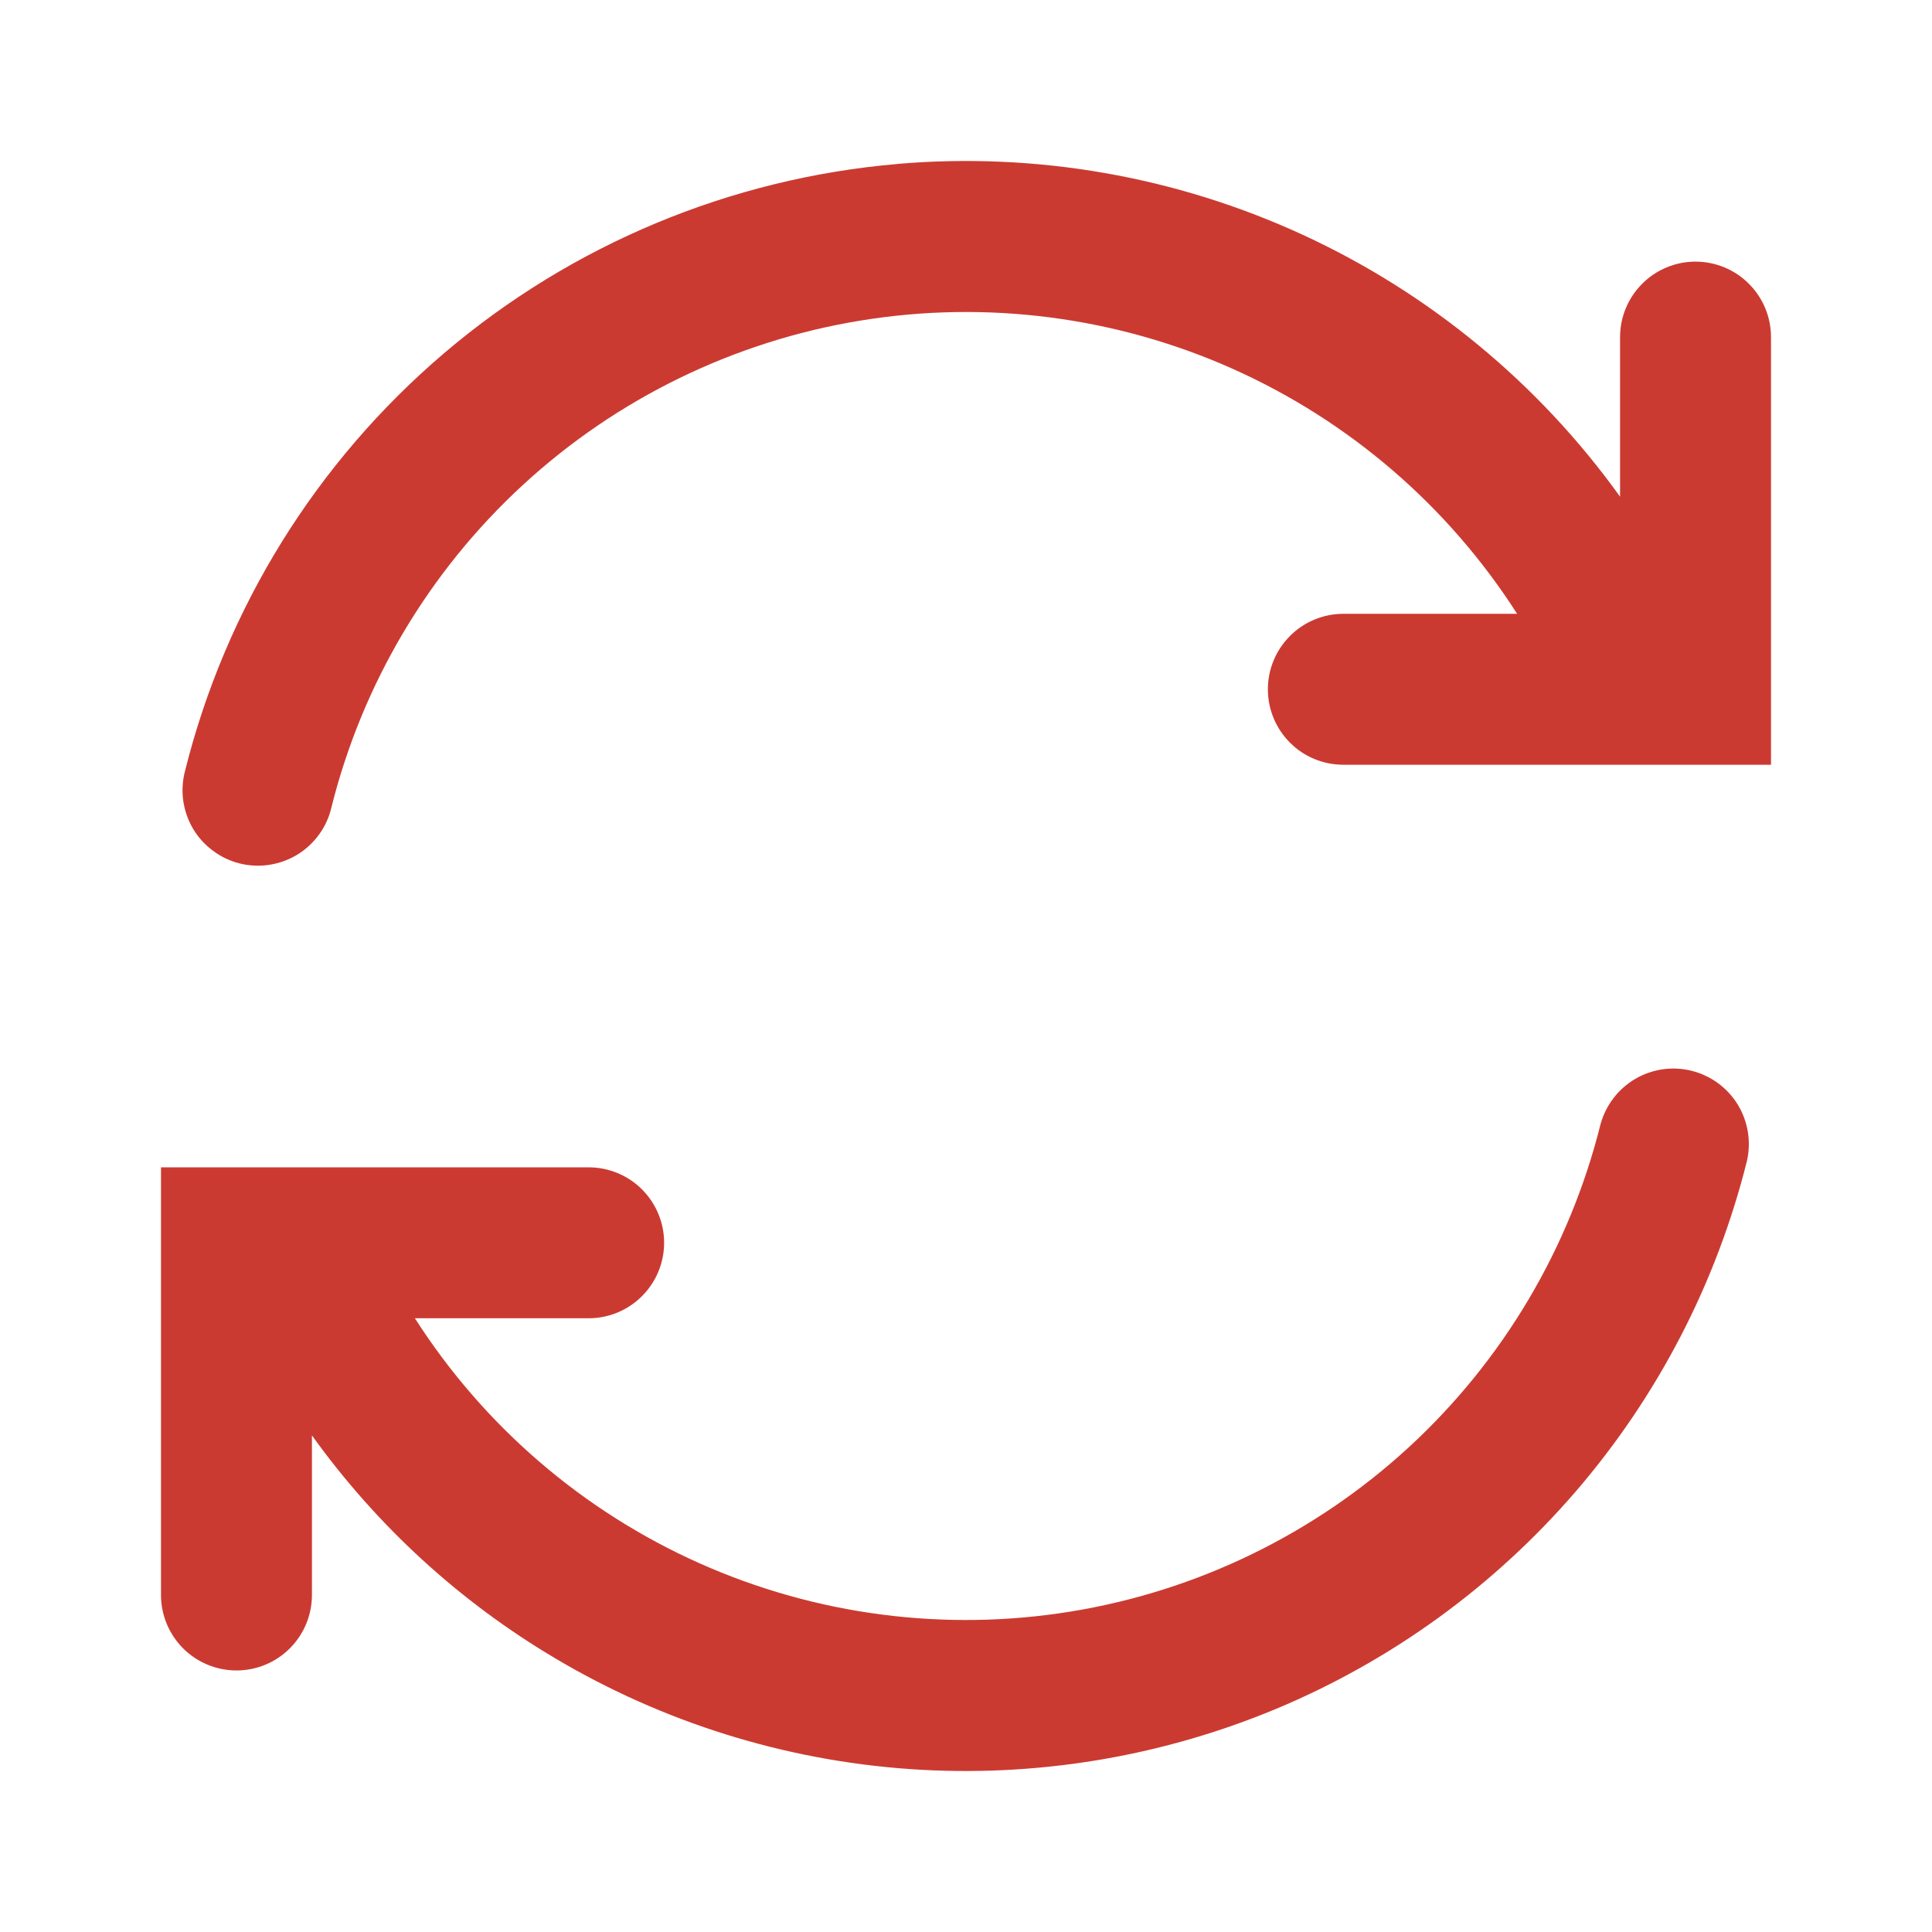 <svg width="24" height="24" viewBox="0 0 24 24" fill="none" xmlns="http://www.w3.org/2000/svg">
<path fill-rule="evenodd" clip-rule="evenodd" d="M11.15 2.036C12.876 1.889 14.61 2.192 16.184 2.917C17.757 3.642 19.115 4.763 20.125 6.17V4.188C20.125 3.939 20.224 3.7 20.4 3.525C20.575 3.349 20.814 3.25 21.062 3.25C21.311 3.25 21.55 3.349 21.725 3.525C21.901 3.7 22 3.939 22 4.188V9.5H16.688C16.439 9.5 16.2 9.402 16.025 9.226C15.849 9.05 15.75 8.812 15.75 8.563C15.75 8.314 15.849 8.076 16.025 7.9C16.2 7.724 16.439 7.625 16.688 7.625H18.846C17.991 6.288 16.763 5.23 15.314 4.582C13.865 3.935 12.257 3.726 10.691 3.982C9.124 4.238 7.666 4.947 6.498 6.022C5.33 7.097 4.502 8.49 4.117 10.03C4.089 10.152 4.037 10.266 3.964 10.366C3.891 10.467 3.799 10.552 3.693 10.617C3.587 10.681 3.469 10.724 3.346 10.743C3.223 10.762 3.098 10.756 2.977 10.726C2.857 10.696 2.743 10.642 2.644 10.567C2.544 10.493 2.46 10.4 2.397 10.293C2.334 10.185 2.293 10.067 2.276 9.944C2.259 9.821 2.267 9.696 2.299 9.575C2.804 7.553 3.929 5.74 5.516 4.388C7.103 3.037 9.072 2.215 11.149 2.037L11.15 2.036ZM6.9 20.602C8.24 21.397 9.747 21.867 11.301 21.976C12.855 22.084 14.412 21.828 15.85 21.229C17.288 20.629 18.565 19.701 19.581 18.52C20.596 17.339 21.322 15.937 21.7 14.426C21.756 14.186 21.716 13.934 21.588 13.723C21.459 13.513 21.254 13.362 21.015 13.302C20.776 13.242 20.523 13.279 20.311 13.404C20.099 13.529 19.945 13.733 19.881 13.971C19.496 15.511 18.668 16.904 17.5 17.979C16.332 19.053 14.875 19.762 13.309 20.018C11.742 20.274 10.135 20.065 8.686 19.418C7.237 18.771 6.009 17.713 5.154 16.376H7.312C7.561 16.376 7.8 16.277 7.975 16.101C8.151 15.925 8.25 15.687 8.25 15.438C8.25 15.19 8.151 14.951 7.975 14.775C7.8 14.6 7.561 14.501 7.312 14.501H2V19.814C2 20.062 2.099 20.301 2.275 20.477C2.45 20.652 2.689 20.751 2.938 20.751C3.186 20.751 3.425 20.652 3.6 20.477C3.776 20.301 3.875 20.062 3.875 19.814V17.831C4.681 18.954 5.711 19.898 6.9 20.602Z" fill="#CB3A31"/>
</svg>
